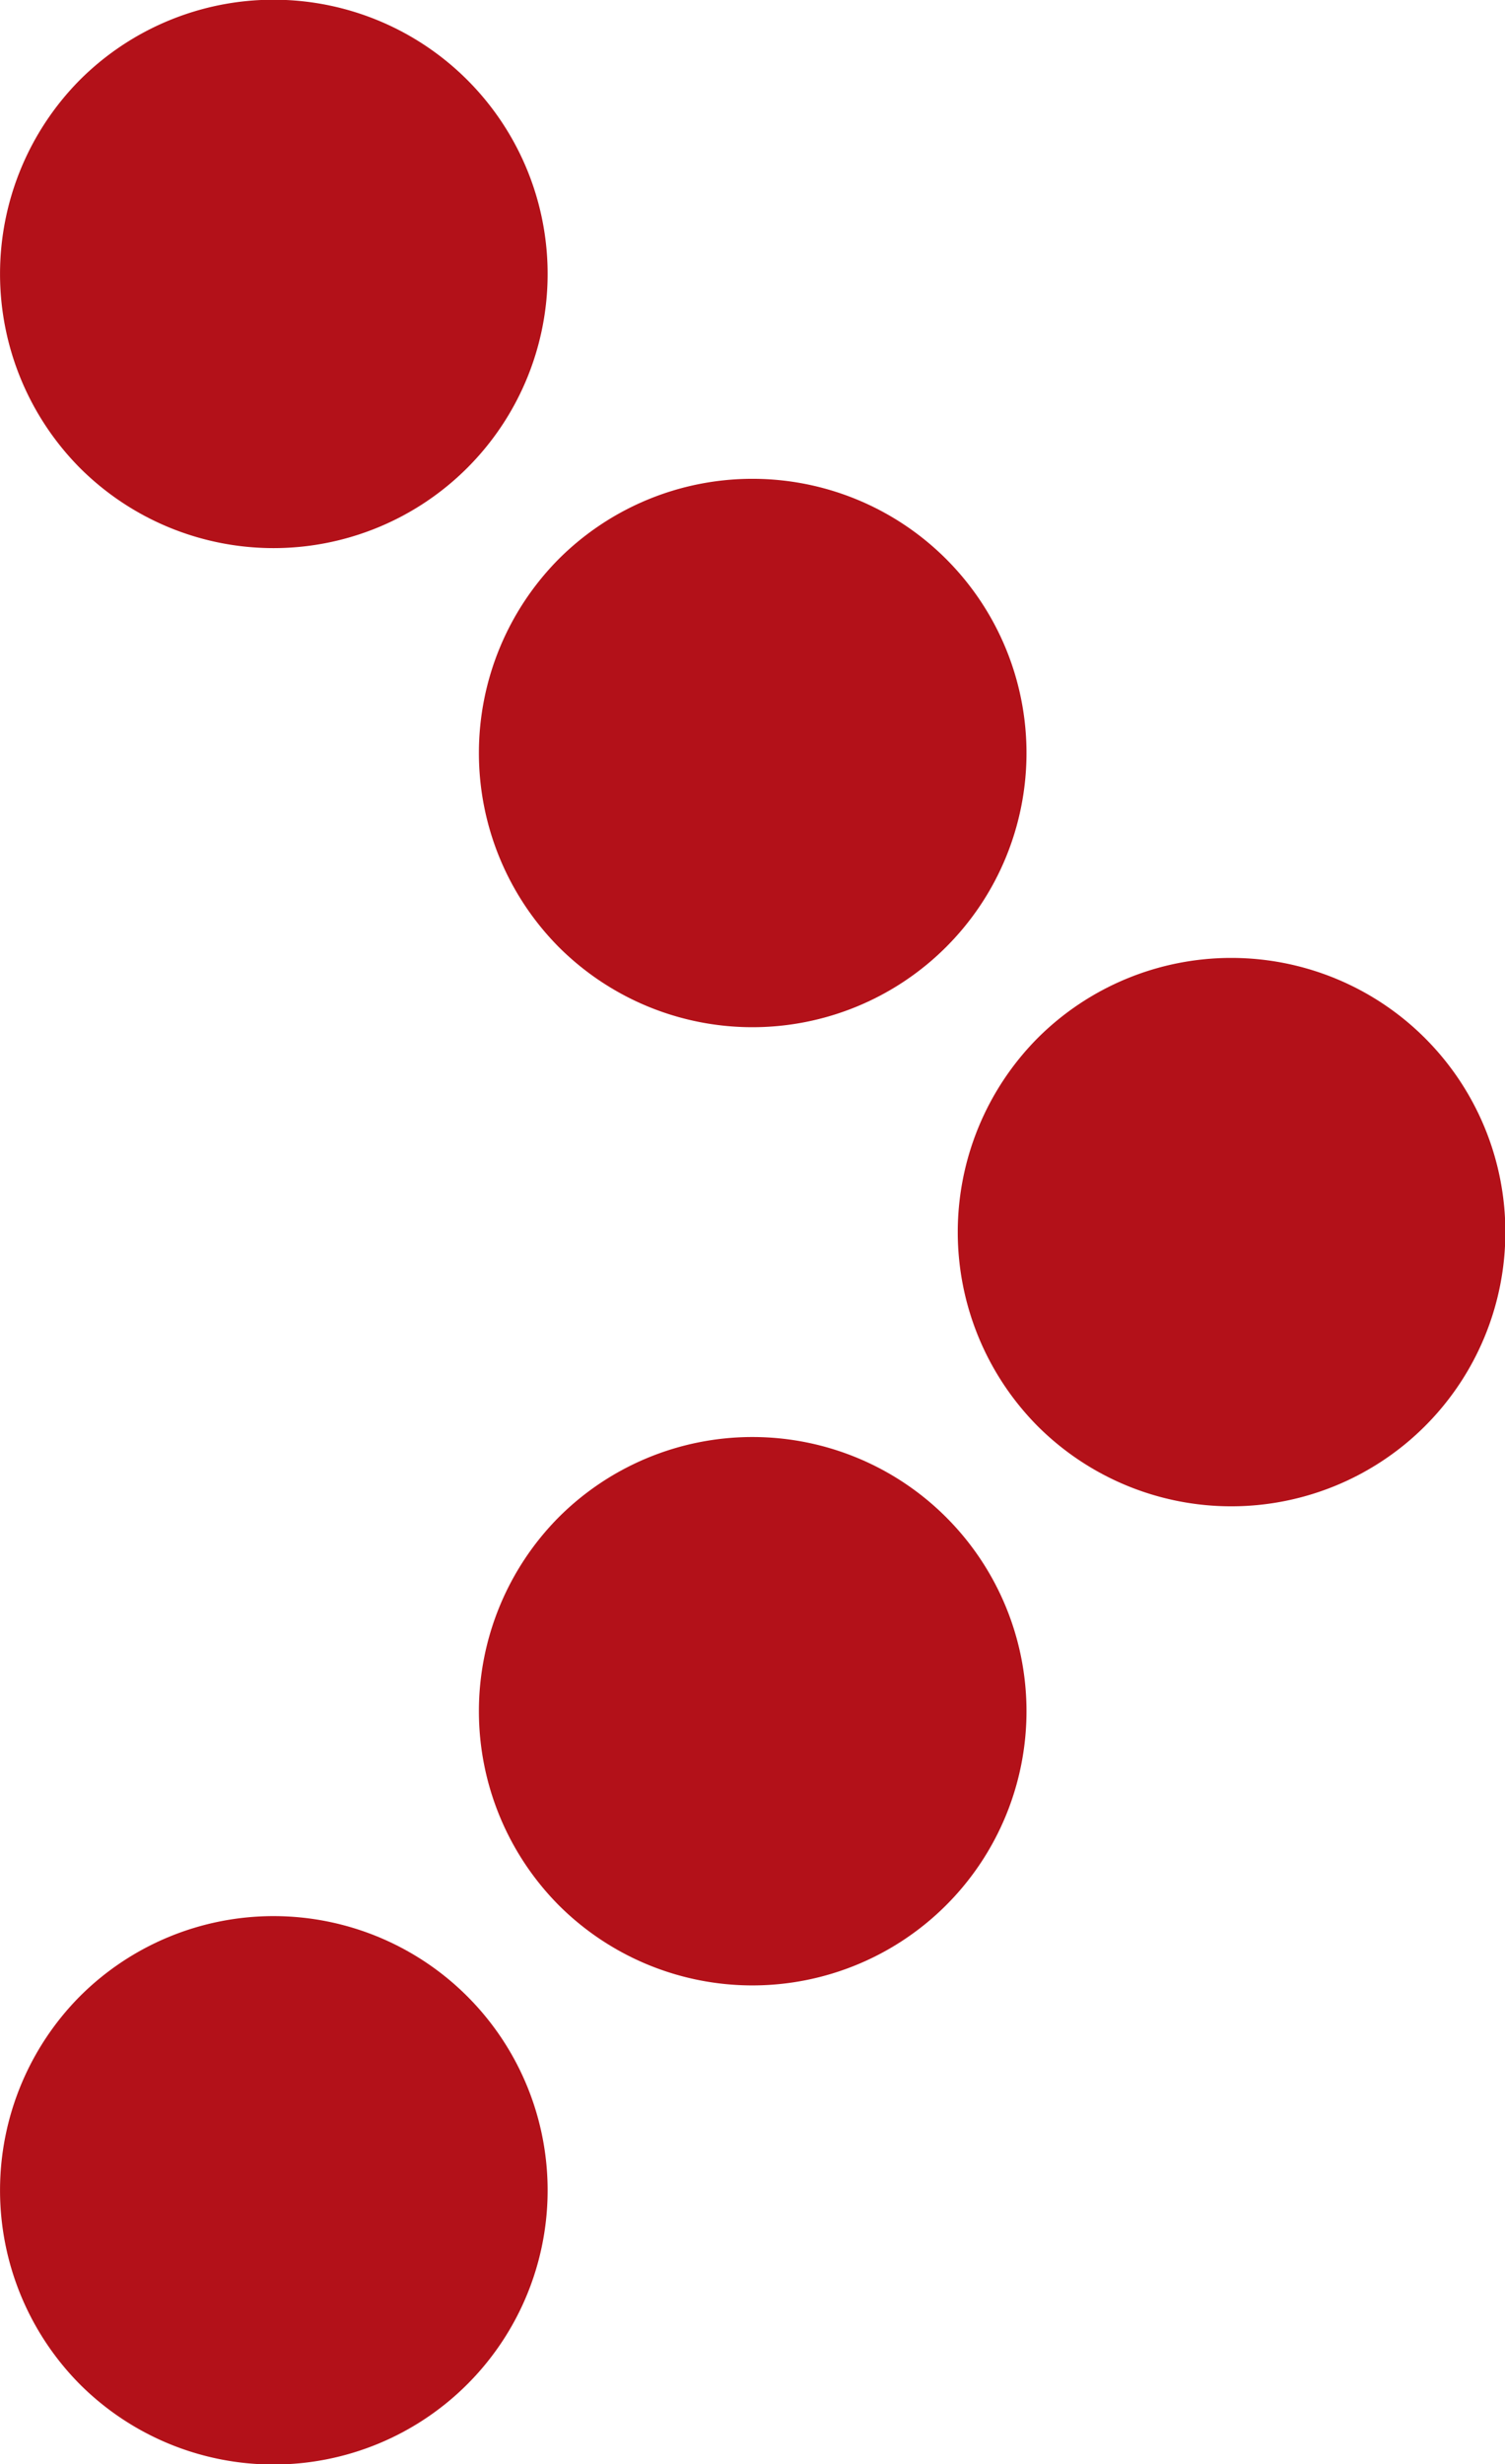 <svg xmlns="http://www.w3.org/2000/svg" width="10.56" height="17.281" viewBox="0 0 10.56 17.281">
  <g id="Symbol_10_2" data-name="Symbol 10 – 2" transform="translate(-561.85 -59.069)">
    <g id="Group_36" data-name="Group 36" transform="translate(544.1 89.9) rotate(-90)">
      <g id="Group_27" data-name="Group 27" transform="translate(20.27 17.75)">
        <path id="Path_162" data-name="Path 162" d="M42.03,18.31a1.923,1.923,0,1,1-2.72,0A1.932,1.932,0,0,1,42.03,18.31Z" transform="translate(-32.03 -17.75)" fill="#b31119" fill-rule="evenodd"/>
        <path id="Path_163" data-name="Path 163" d="M35.73,24.61a1.923,1.923,0,1,1-2.72,0A1.932,1.932,0,0,1,35.73,24.61Z" transform="translate(-29.09 -20.69)" fill="#b31119" fill-rule="evenodd"/>
        <path id="Path_164" data-name="Path 164" d="M29.43,30.91a1.923,1.923,0,1,1-2.72,0A1.932,1.932,0,0,1,29.43,30.91Z" transform="translate(-26.15 -23.63)" fill="#b31119" fill-rule="evenodd"/>
      </g>
      <g id="Group_28" data-name="Group 28" transform="translate(13.55 17.75)">
        <path id="Path_165" data-name="Path 165" d="M16.83,18.31a1.923,1.923,0,1,1-2.72,0A1.932,1.932,0,0,1,16.83,18.31Z" transform="translate(-13.55 -17.75)" fill="#b31119" fill-rule="evenodd"/>
        <path id="Path_166" data-name="Path 166" d="M23.13,24.61a1.923,1.923,0,1,1-2.72,0A1.932,1.932,0,0,1,23.13,24.61Z" transform="translate(-16.49 -20.69)" fill="#b31119" fill-rule="evenodd"/>
      </g>
    </g>
  </g>
</svg>
